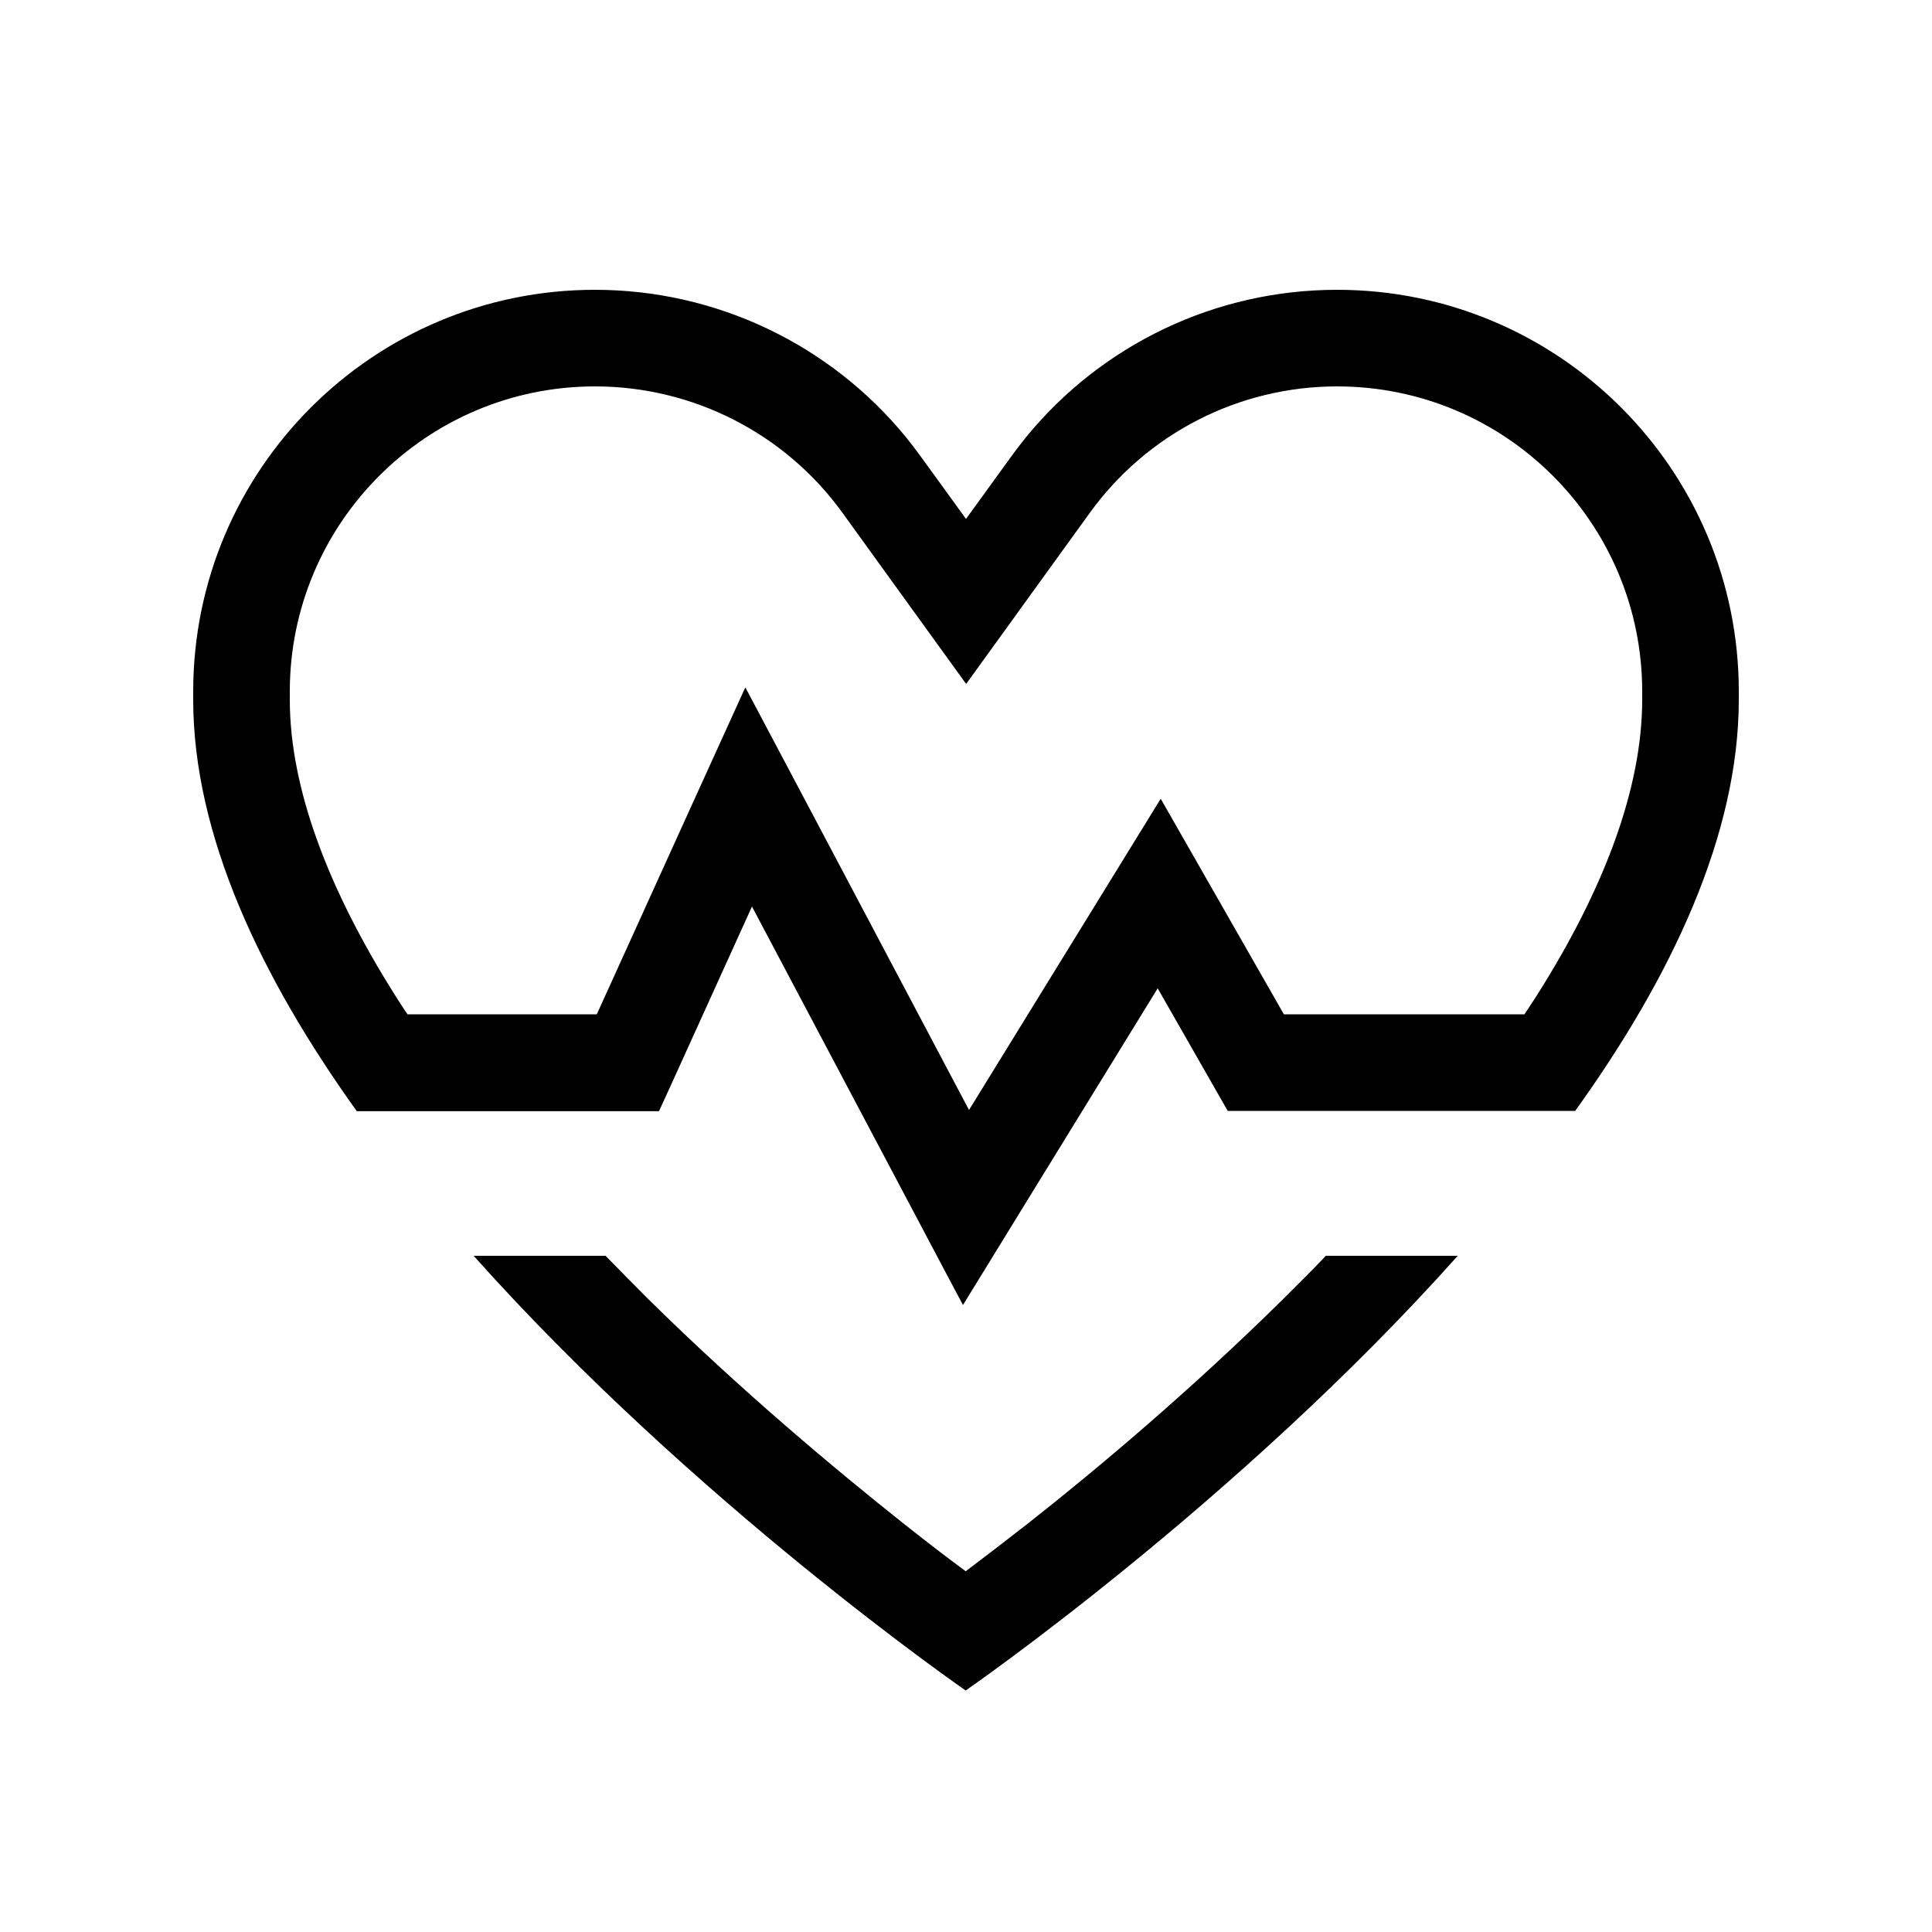 <svg xmlns="http://www.w3.org/2000/svg" viewBox="0 0 640 640"><!--! Font Awesome Pro 7.1.0 by @fontawesome - https://fontawesome.com License - https://fontawesome.com/license (Commercial License) Copyright 2025 Fonticons, Inc. --><path fill="currentColor" d="M320 226.5C300.9 200 287.2 181.2 279.1 169.9C260.1 143.6 229.6 128 197.1 128C141.3 128 96 173.3 96 229.1L96 231.7C96 261 108.6 294.4 131 329.9C132.3 331.9 133.6 334 135 336L197.7 336C225.2 275.4 241.6 239.3 246.9 227.7C249.8 233.1 274.5 279.8 321 367.7C359.8 304.7 380.9 270.4 384.5 264.6C391.1 276.1 404.7 299.9 425.3 336L505 336C506.3 334 507.7 331.9 509 329.9C531.5 294.4 544 261 544 231.7L544 229.1C544 173.2 498.7 128 442.9 128C410.4 128 380 143.6 361 169.9C352.8 181.2 339.2 200.1 320.1 226.5zM512 368L406.7 368C406 366.7 398.2 353.2 383.5 327.4C344.4 391 322.9 425.9 319 432.3C317.5 429.6 294.3 385.6 249.1 300.3L222.6 358.7L218.3 368.1L118.2 368.1C86.5 323.9 64 276.7 64 231.7L64 229.1C64 155.6 123.6 96 197.1 96C237.1 96 274.9 114 300.1 144.8C301.8 146.9 303.4 149 305 151.2L320 171.9L335 151.2C336.6 149 338.2 146.9 339.9 144.8C365.1 114 402.8 96 442.9 96C516.4 96 576 155.6 576 229.1L576 231.7C576 276.7 553.5 323.9 521.8 368L512 368zM156.9 416L200.6 416C205.2 420.7 209.8 425.4 214.4 430C245.3 460.5 276.4 486.5 299.7 505C307.4 511.1 314.2 516.3 319.9 520.5C325.6 516.2 332.4 511 340.1 505C363.5 486.6 394.5 460.5 425.4 430C430 425.4 434.7 420.8 439.2 416L482.9 416C409.7 498 319.9 560 319.9 560C319.9 560 230.1 498 156.9 416z"/></svg>